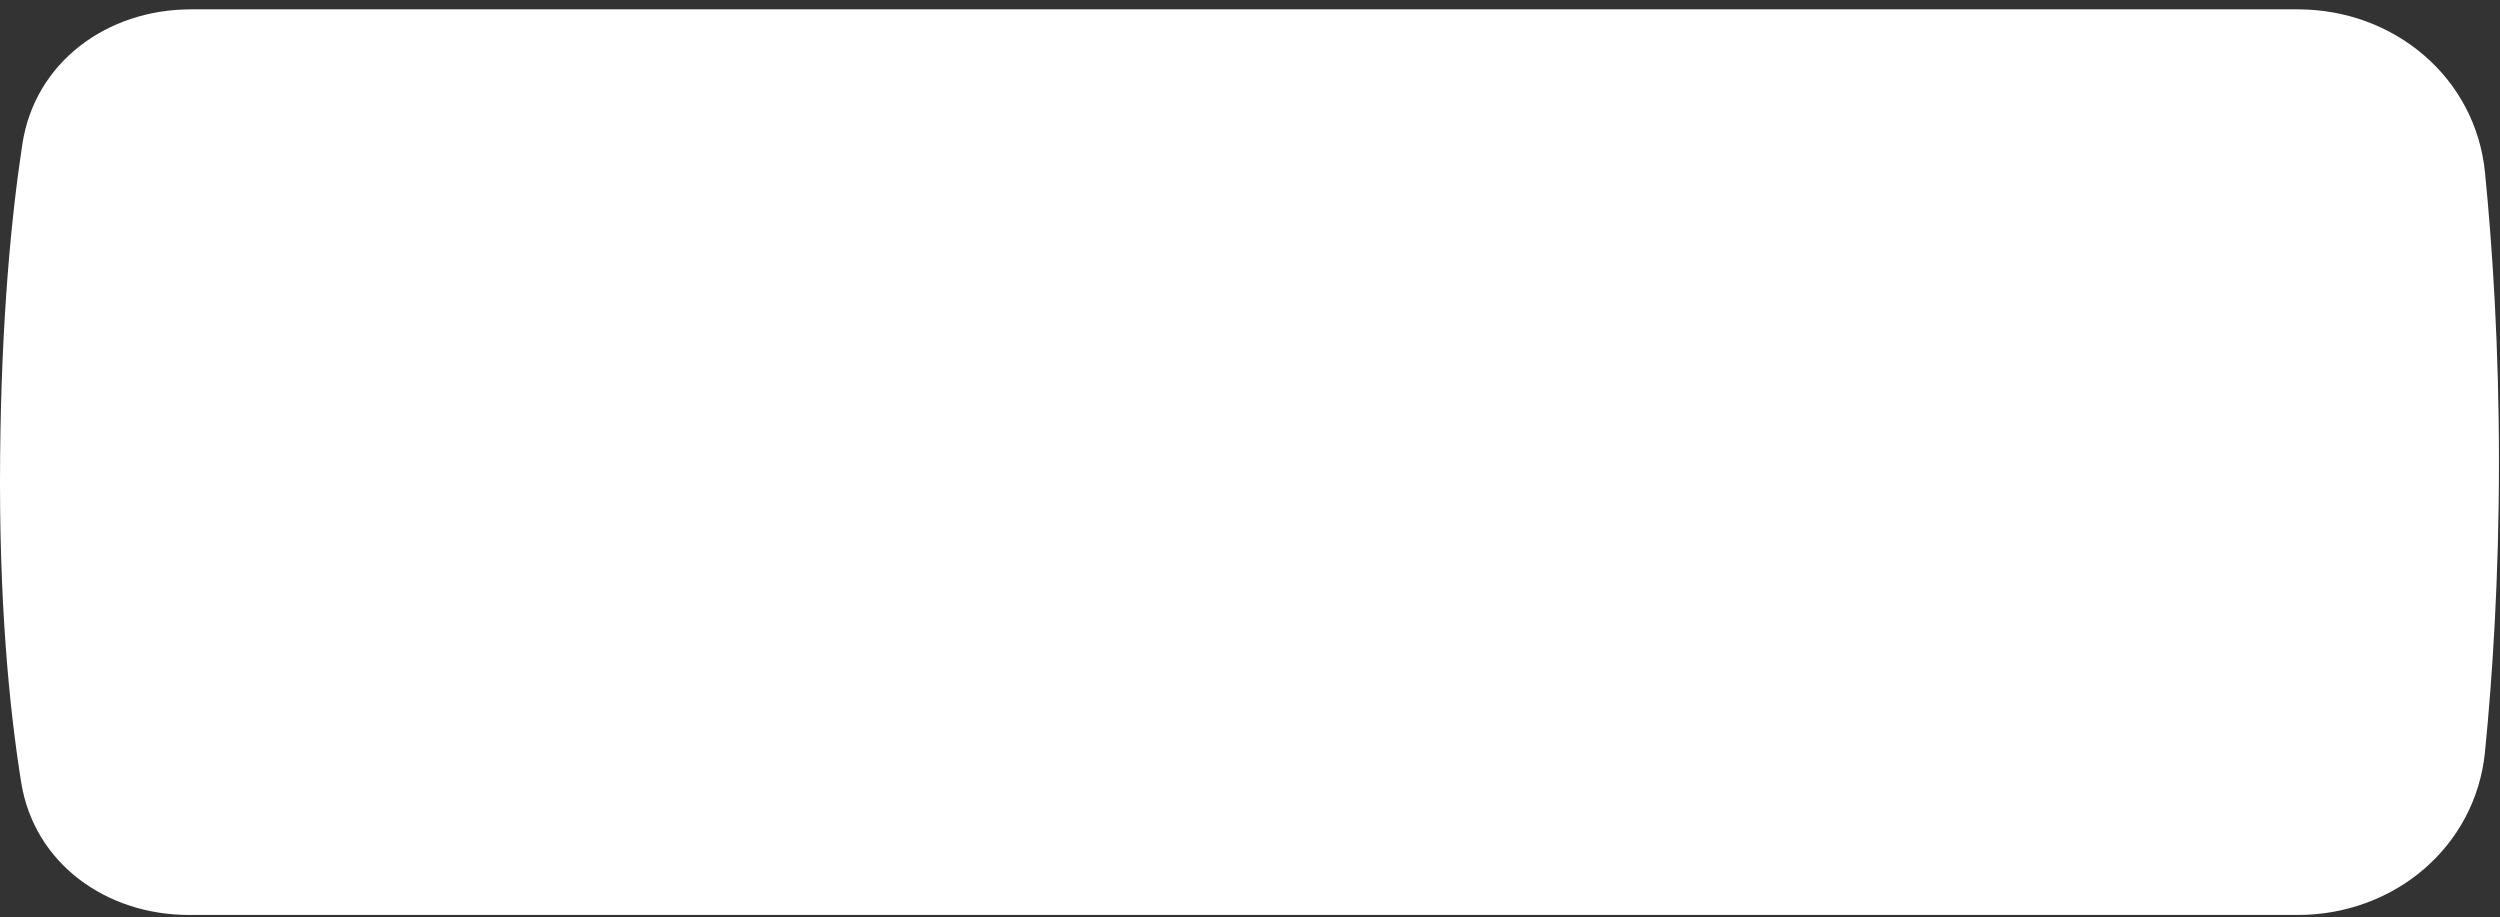 <?xml version="1.0" encoding="UTF-8"?> <svg xmlns="http://www.w3.org/2000/svg" width="199" height="73" viewBox="0 0 199 73" fill="none"><rect x="0" y="0" width="199" height="73" fill="#333333" stroke="none"/> <path d="M1.778 11.482C2.776 4.922 8.551 0.745 15.187 0.745H182.916C190.545 0.745 197.055 6.139 197.806 13.731C198.401 19.747 198.917 27.608 198.917 36.787C198.917 45.967 198.401 53.828 197.806 59.844C197.055 67.436 190.545 72.83 182.916 72.83H15.037C8.476 72.83 2.724 68.752 1.686 62.274C0.737 56.355 -0.097 47.827 0.009 36.387C0.111 25.366 0.908 17.198 1.778 11.482Z" fill="white"></path> </svg> 